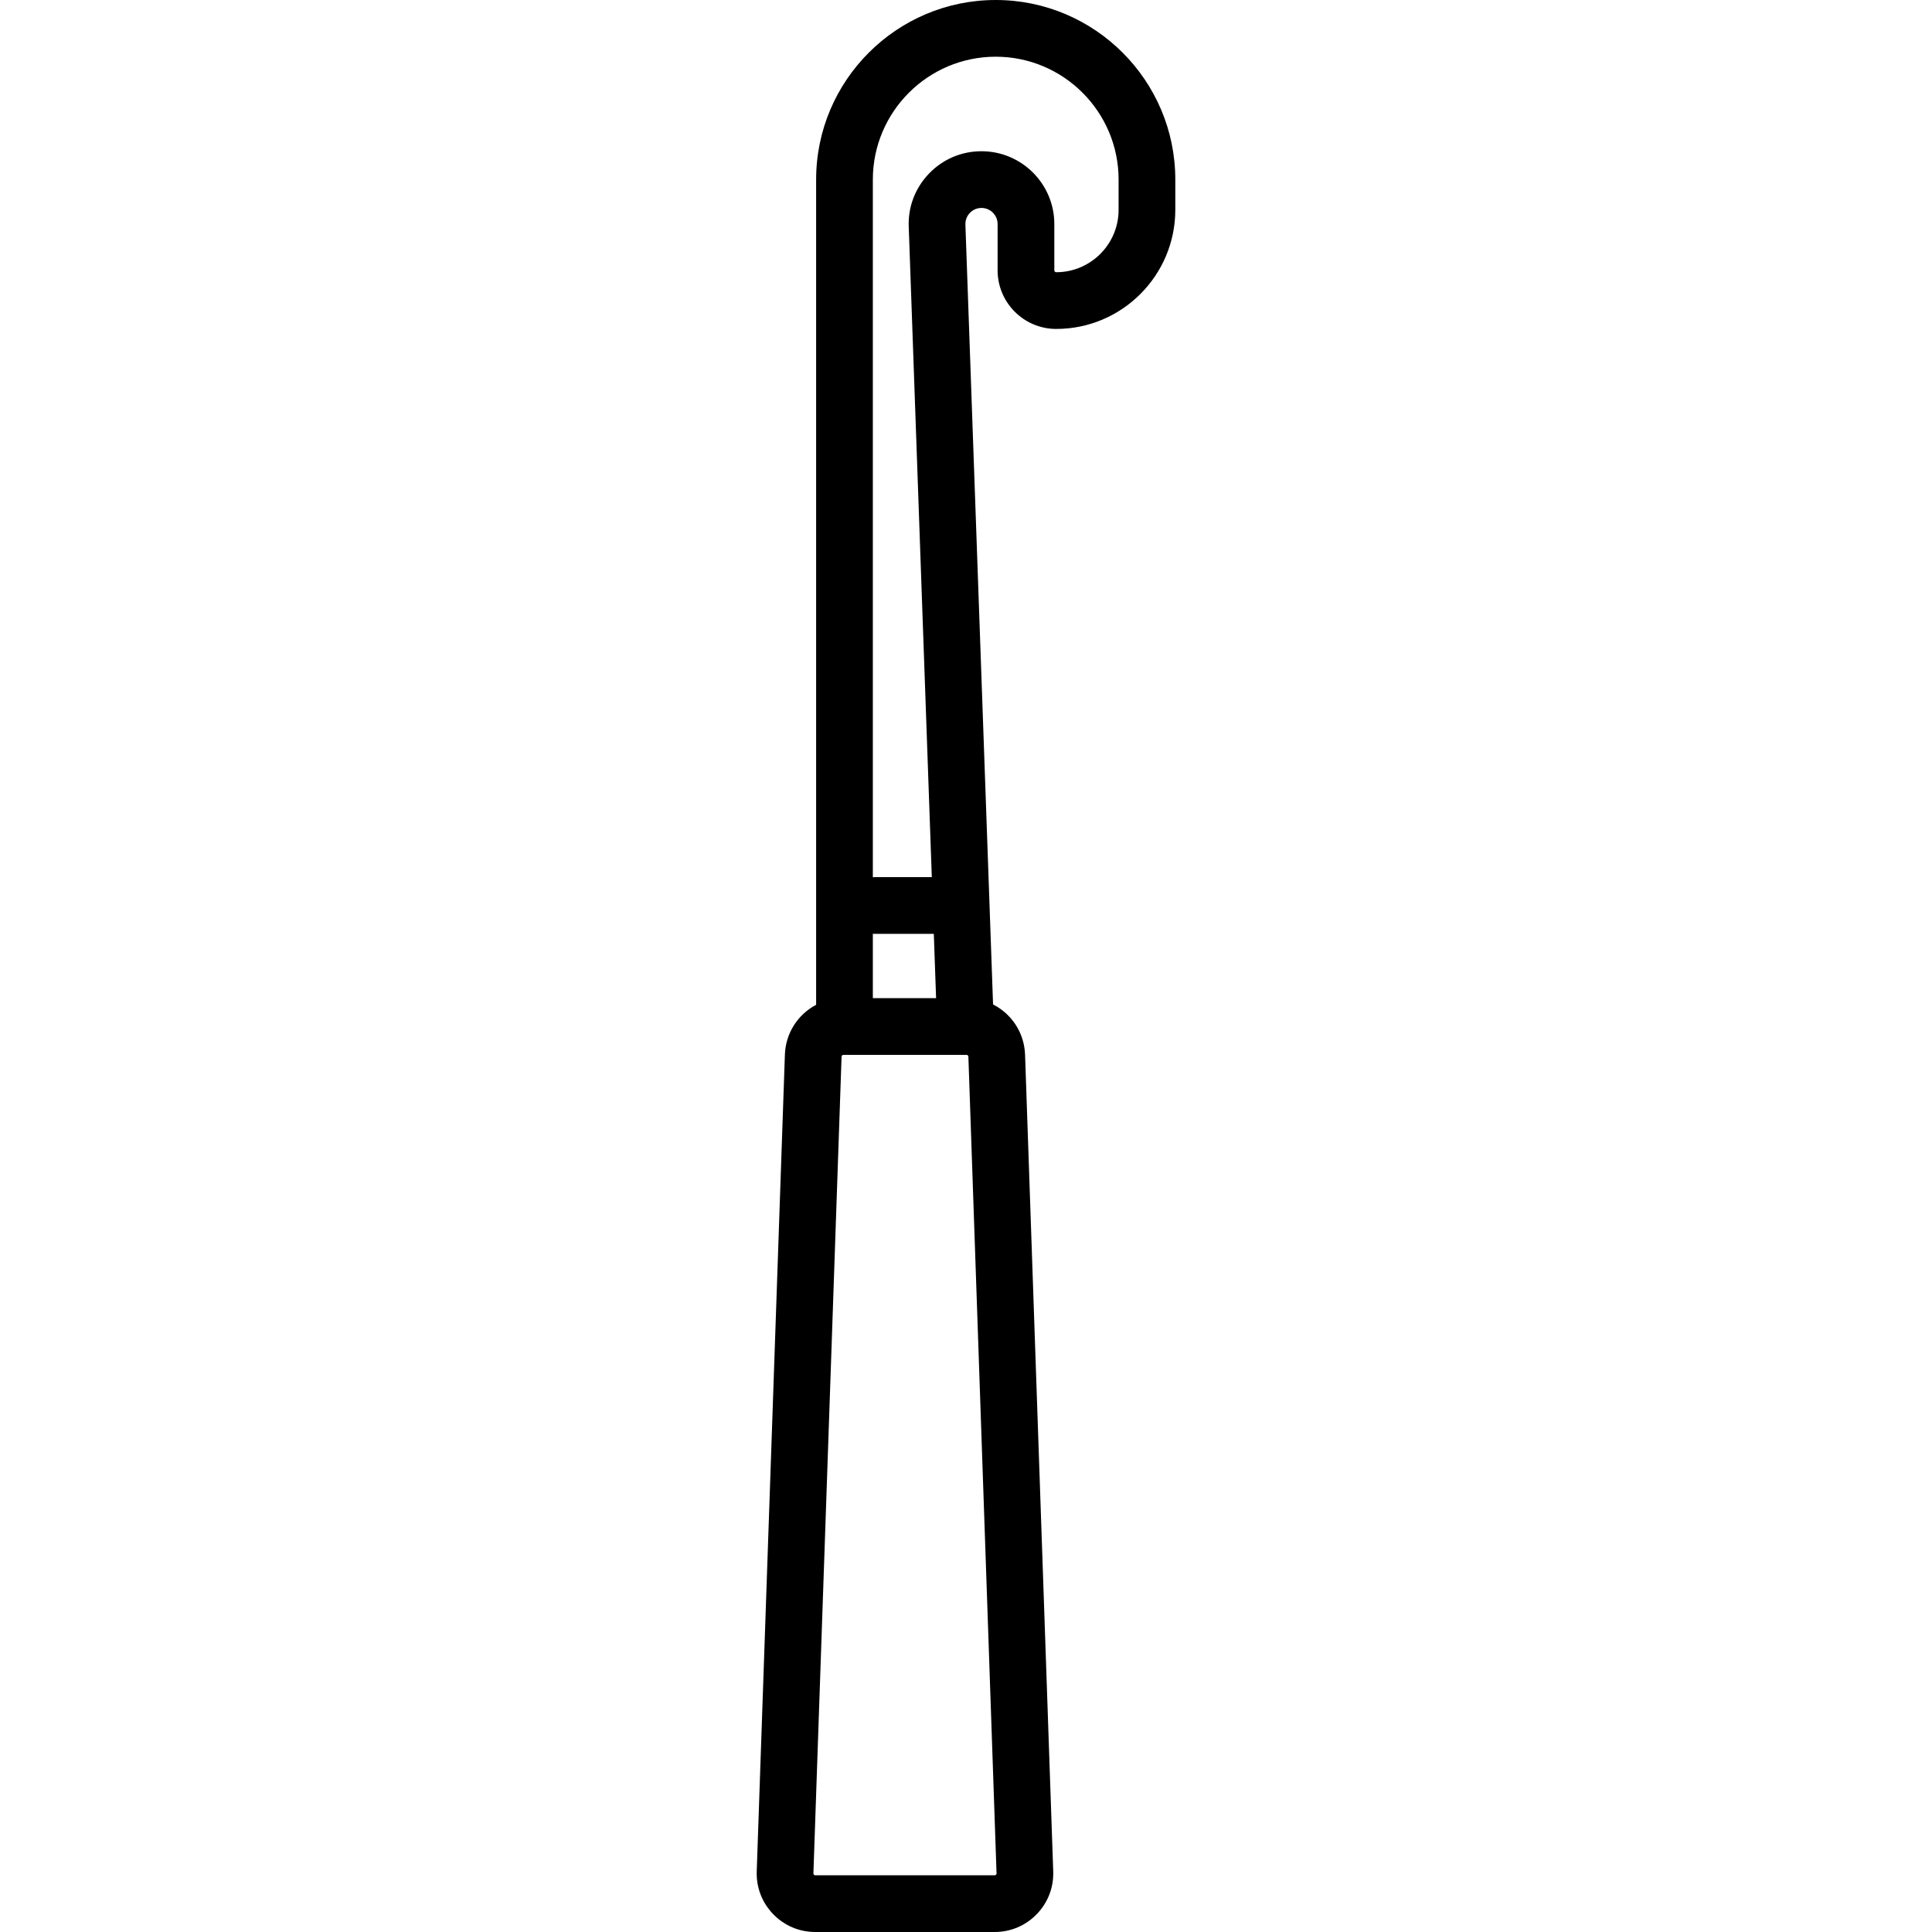 <?xml version="1.0" encoding="iso-8859-1"?>
<!-- Uploaded to: SVG Repo, www.svgrepo.com, Generator: SVG Repo Mixer Tools -->
<svg fill="#000000" height="800px" width="800px" version="1.1" id="Capa_1" xmlns="http://www.w3.org/2000/svg" xmlns:xlink="http://www.w3.org/1999/xlink" 
	 viewBox="0 0 511 511" xml:space="preserve">
<path d="M263.36,0c-26.191,0-47.5,21.308-47.5,47.5v218.268c-4.772,2.501-8.063,7.418-8.262,13.198l-7.449,216
	c-0.146,4.239,1.397,8.254,4.344,11.304c2.947,3.05,6.906,4.73,11.147,4.73h47.438c4.241,0,8.2-1.68,11.147-4.73
	c2.947-3.05,4.49-7.065,4.344-11.304l-7.449-216c-0.202-5.86-3.585-10.824-8.464-13.292L255.343,59.43
	c-0.063-1.578,0.715-2.633,1.185-3.122C256.997,55.82,258.021,55,259.6,55c2.349,0,4.26,1.911,4.26,4.26V71.5
	c0,8.547,6.953,15.5,15.5,15.5c17.369,0,31.5-14.131,31.5-31.5v-8C310.86,21.308,289.551,0,263.36,0z M247.589,264H230.86v-17.025
	c0.166,0.011,0.331,0.025,0.5,0.025h15.626L247.589,264z M263.439,495.847c-0.147,0.153-0.307,0.153-0.36,0.153h-47.438
	c-0.053,0-0.212,0-0.36-0.153c-0.147-0.152-0.142-0.313-0.14-0.365l7.449-216c0.009-0.271,0.229-0.483,0.5-0.483h32.542
	c0.271,0,0.49,0.212,0.499,0.483l7.449,216C263.581,495.535,263.587,495.695,263.439,495.847z M295.86,55.5
	c0,9.098-7.402,16.5-16.5,16.5c-0.276,0-0.5-0.224-0.5-0.5V59.26c0-10.62-8.64-19.26-19.26-19.26
	c-5.291,0-10.223,2.101-13.888,5.916c-3.666,3.815-5.568,8.827-5.357,14.08l6.1,172.004H231.36c-0.169,0-0.334,0.014-0.5,0.025V47.5
	c0-17.921,14.58-32.5,32.5-32.5s32.5,14.579,32.5,32.5V55.5z"/>
</svg>